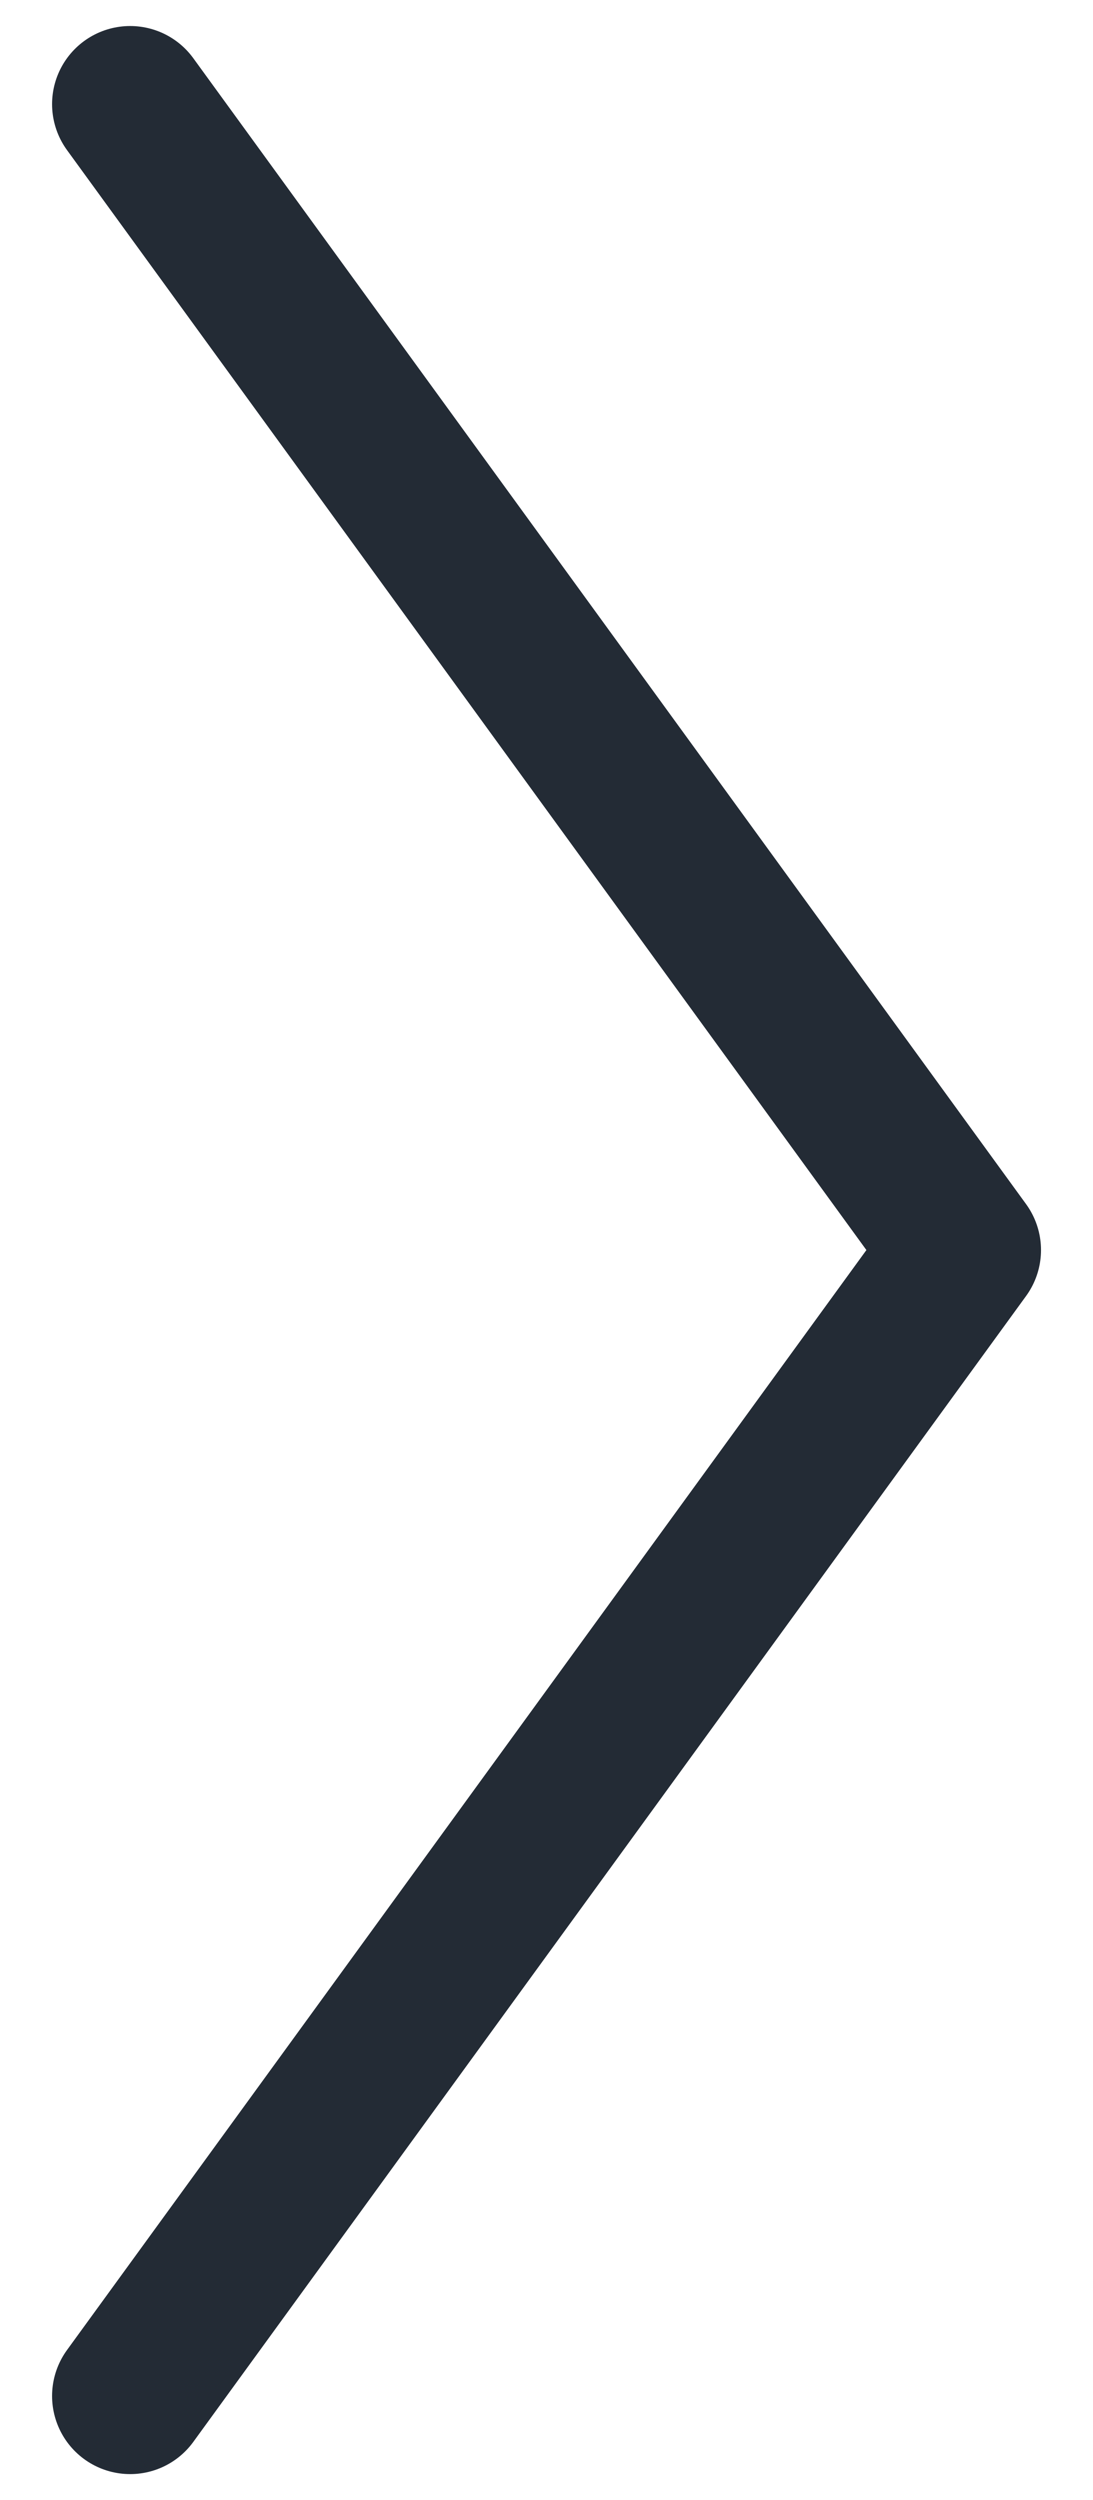 <svg width="14" height="32" viewBox="0 0 14 32" fill="none" xmlns="http://www.w3.org/2000/svg">
<path d="M1.667 1.333L12.334 16L1.667 30.667" stroke="#232B35" stroke-width="2" stroke-miterlimit="10" stroke-linecap="round" stroke-linejoin="round"/>
</svg>
